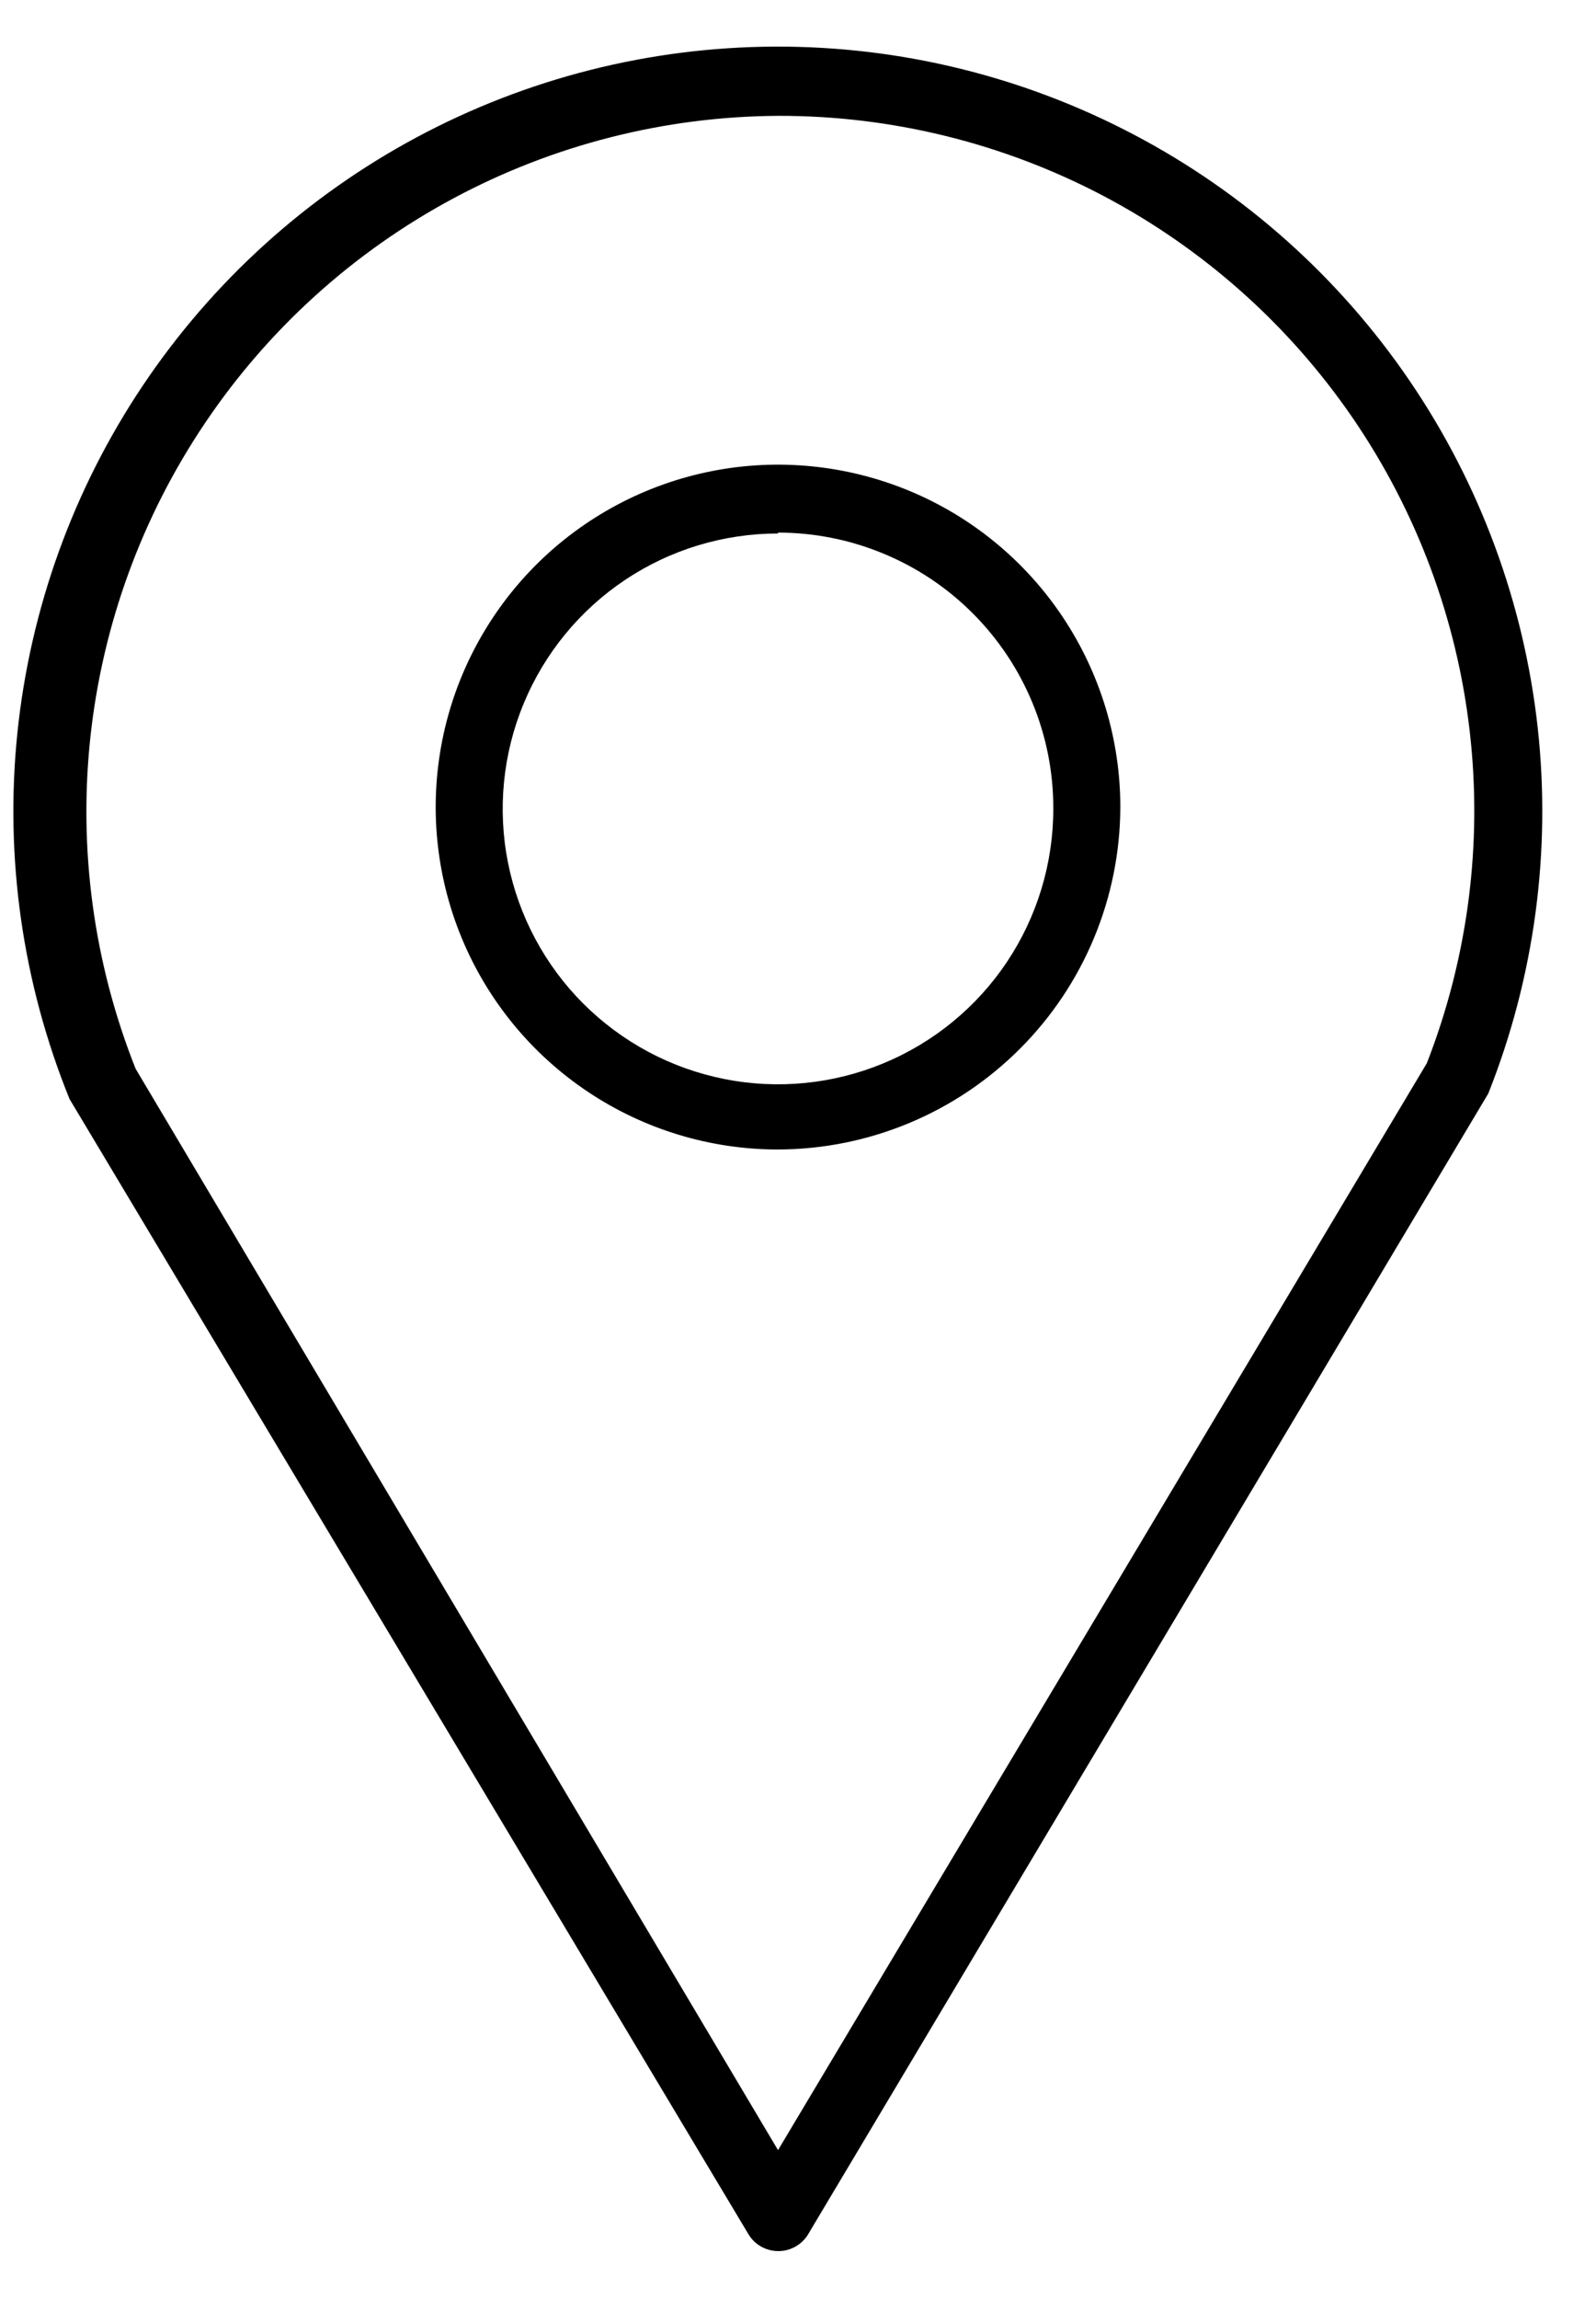 <svg width="25" height="36" viewBox="0 0 25 36" fill="none" xmlns="http://www.w3.org/2000/svg">
<path d="M12.187 35.25C12.095 35.249 12.004 35.225 11.924 35.18C11.843 35.135 11.775 35.07 11.727 34.991L1.089 17.209C0.353 15.395 0.072 13.428 0.272 11.48C0.473 9.532 1.147 7.663 2.238 6.036C3.328 4.41 4.801 3.075 6.527 2.15C8.253 1.225 10.179 0.738 12.137 0.73C14.096 0.722 16.026 1.195 17.759 2.107C19.492 3.018 20.975 4.341 22.078 5.959C23.181 7.577 23.87 9.441 24.086 11.387C24.301 13.334 24.036 15.303 23.313 17.123L12.647 35.006C12.597 35.081 12.528 35.144 12.448 35.186C12.367 35.229 12.278 35.251 12.187 35.25ZM12.187 1.814C10.414 1.824 8.669 2.267 7.106 3.104C5.543 3.941 4.207 5.147 3.216 6.618C2.224 8.088 1.607 9.778 1.416 11.541C1.226 13.304 1.469 15.087 2.124 16.735L12.187 33.669L22.35 16.649C22.994 14.998 23.225 13.214 23.022 11.453C22.82 9.692 22.191 8.008 21.189 6.545C20.187 5.083 18.843 3.888 17.275 3.063C15.706 2.239 13.959 1.81 12.187 1.814Z" fill="black"/>
<path d="M12.187 18C11.126 18 10.09 17.686 9.208 17.096C8.326 16.507 7.639 15.67 7.233 14.69C6.827 13.71 6.721 12.632 6.928 11.592C7.135 10.552 7.646 9.597 8.395 8.847C9.145 8.097 10.101 7.586 11.141 7.379C12.181 7.172 13.259 7.279 14.239 7.684C15.219 8.09 16.056 8.777 16.645 9.659C17.234 10.541 17.549 11.578 17.549 12.638C17.545 14.059 16.979 15.421 15.974 16.425C14.969 17.43 13.608 17.996 12.187 18ZM12.187 8.354C11.334 8.354 10.5 8.607 9.791 9.081C9.082 9.555 8.529 10.229 8.203 11.017C7.876 11.805 7.791 12.672 7.957 13.508C8.124 14.345 8.534 15.113 9.137 15.716C9.741 16.319 10.509 16.73 11.345 16.896C12.182 17.063 13.049 16.977 13.837 16.651C14.625 16.325 15.299 15.772 15.773 15.063C16.246 14.354 16.499 13.52 16.499 12.667C16.501 12.099 16.391 11.537 16.175 11.012C15.959 10.487 15.642 10.01 15.241 9.608C14.841 9.206 14.365 8.887 13.841 8.67C13.316 8.452 12.754 8.34 12.187 8.34V8.354Z" fill="black"/>
</svg>

